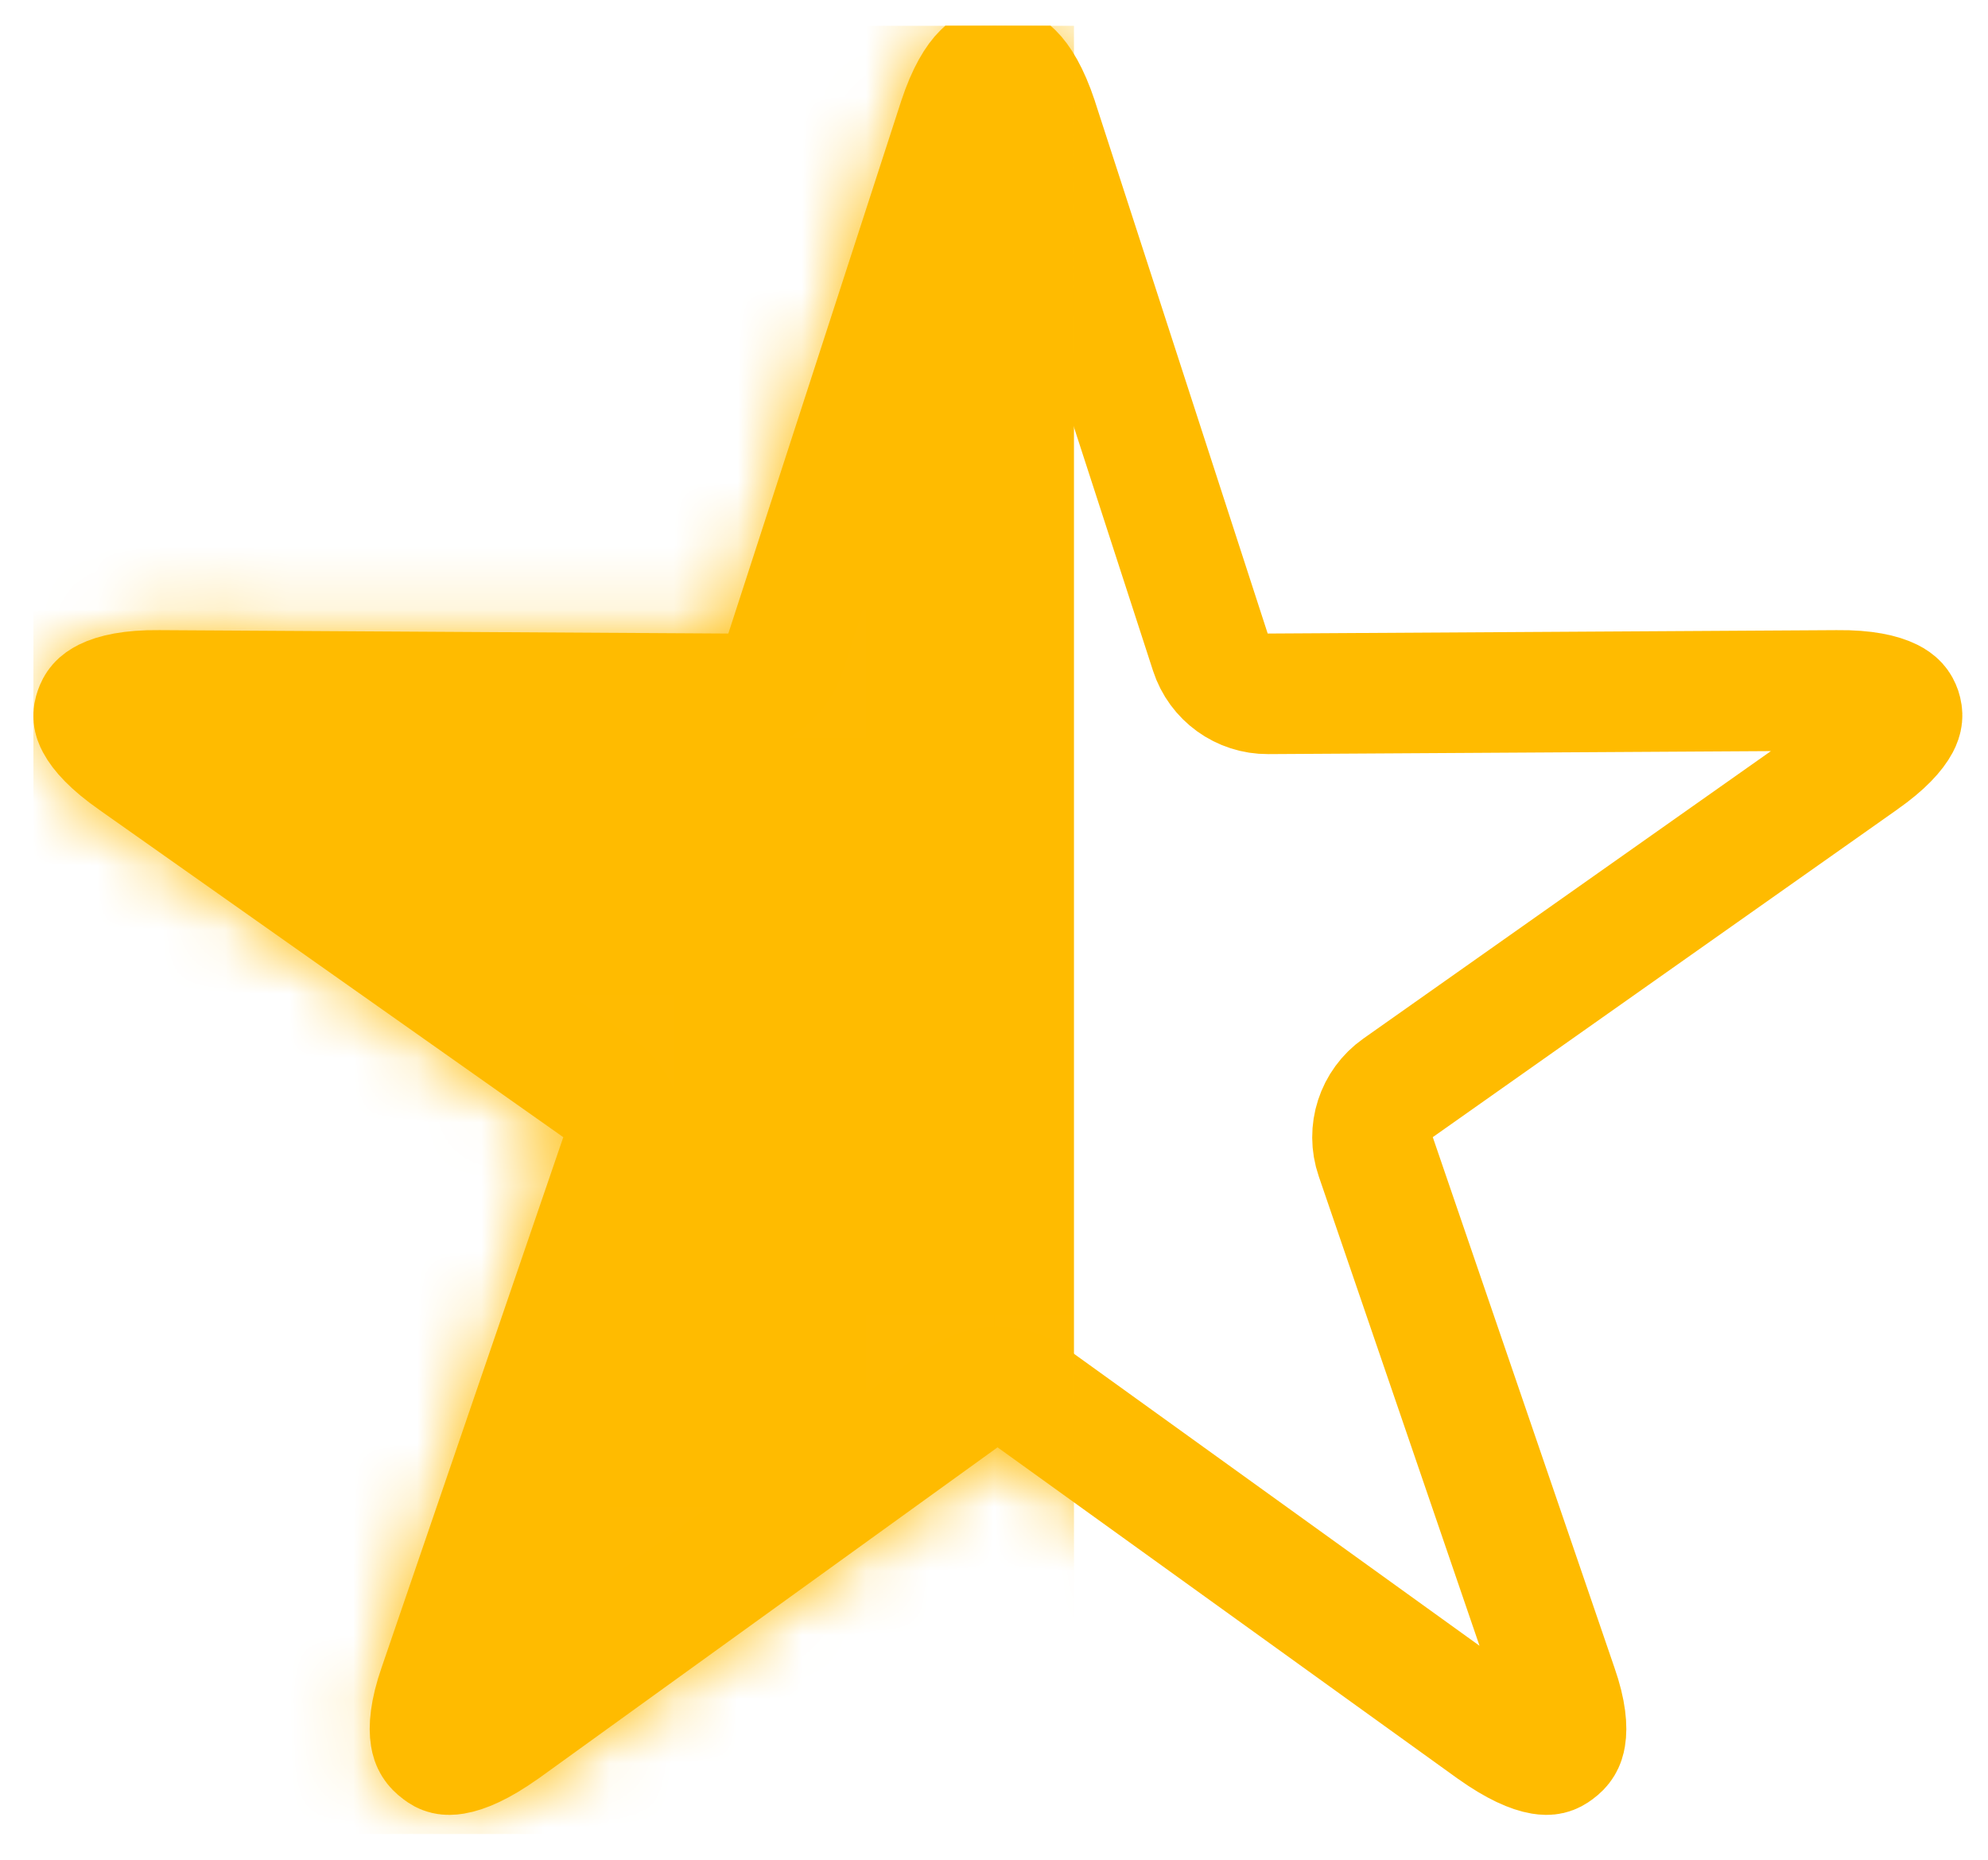<svg width="31" height="29" viewBox="0 0 31 29" fill="none" xmlns="http://www.w3.org/2000/svg">
<g clip-path="url(#clip0_1908_52638)">
<path d="M6.863 27.31L6.863 27.31L6.851 27.301C6.766 27.238 6.73 27.178 6.714 27.08C6.692 26.949 6.701 26.706 6.84 26.306H6.84L6.842 26.301L9.673 18.037C9.808 17.642 9.667 17.205 9.325 16.964L2.093 11.862L2.093 11.862L2.088 11.858C1.73 11.609 1.565 11.413 1.499 11.288C1.452 11.2 1.451 11.152 1.477 11.077L1.479 11.072C1.503 11.001 1.539 10.949 1.647 10.895C1.782 10.828 2.037 10.761 2.473 10.766L2.48 10.766L11.351 10.819C11.761 10.822 12.125 10.559 12.251 10.17L14.946 1.868C15.083 1.452 15.225 1.239 15.328 1.138C15.404 1.062 15.463 1.04 15.556 1.04C15.66 1.04 15.722 1.065 15.798 1.14C15.9 1.24 16.042 1.452 16.18 1.868C16.18 1.868 16.18 1.869 16.18 1.87L18.874 10.17C19 10.559 19.364 10.822 19.774 10.819L28.645 10.766L28.652 10.766C29.088 10.761 29.344 10.828 29.479 10.895C29.583 10.947 29.62 10.998 29.644 11.067C29.67 11.148 29.666 11.204 29.62 11.292C29.554 11.416 29.392 11.611 29.038 11.858L29.037 11.858L29.033 11.862L21.8 16.964C21.459 17.205 21.317 17.642 21.453 18.037L24.283 26.301L24.285 26.306C24.425 26.706 24.433 26.949 24.411 27.08C24.395 27.178 24.36 27.238 24.274 27.301L24.271 27.303C24.203 27.355 24.149 27.371 24.04 27.353C23.891 27.328 23.644 27.231 23.282 26.973C23.281 26.972 23.28 26.972 23.28 26.972L16.105 21.806C15.777 21.569 15.334 21.57 15.006 21.806L7.846 26.972C7.845 26.972 7.844 26.973 7.843 26.973C7.483 27.229 7.233 27.328 7.081 27.353C6.966 27.372 6.918 27.352 6.863 27.31Z" stroke="#FFBB00" stroke-width="1.88" stroke-linejoin="round"/>
<mask id="mask0_1908_52638" style="mask-type:alpha" maskUnits="userSpaceOnUse" x="0" y="0" width="31" height="29">
<path d="M6.863 27.31L6.863 27.31L6.851 27.301C6.766 27.238 6.73 27.178 6.714 27.08C6.692 26.949 6.701 26.706 6.84 26.306H6.84L6.842 26.301L9.673 18.037C9.808 17.642 9.667 17.205 9.325 16.964L2.093 11.862L2.093 11.862L2.088 11.858C1.73 11.609 1.565 11.413 1.499 11.288C1.452 11.2 1.451 11.152 1.477 11.077L1.479 11.072C1.503 11.001 1.539 10.949 1.647 10.895C1.782 10.828 2.037 10.761 2.473 10.766L2.48 10.766L11.351 10.819C11.761 10.822 12.125 10.559 12.251 10.17L14.946 1.868C15.083 1.452 15.225 1.239 15.328 1.138C15.404 1.062 15.463 1.04 15.556 1.04C15.66 1.04 15.722 1.065 15.798 1.14C15.9 1.24 16.042 1.452 16.18 1.868C16.18 1.868 16.18 1.869 16.18 1.87L18.874 10.17C19 10.559 19.364 10.822 19.774 10.819L28.645 10.766L28.652 10.766C29.088 10.761 29.344 10.828 29.479 10.895C29.583 10.947 29.62 10.998 29.644 11.067C29.67 11.148 29.666 11.203 29.62 11.292C29.554 11.416 29.392 11.611 29.038 11.858L29.037 11.858L29.033 11.862L21.8 16.964C21.459 17.205 21.317 17.642 21.453 18.037L24.283 26.301L24.285 26.306C24.425 26.706 24.433 26.949 24.411 27.08C24.395 27.178 24.36 27.238 24.274 27.301L24.271 27.303C24.203 27.355 24.149 27.371 24.04 27.353C23.891 27.328 23.644 27.231 23.282 26.973C23.281 26.972 23.28 26.972 23.28 26.972L16.105 21.806C15.777 21.569 15.334 21.57 15.006 21.806L7.846 26.972C7.845 26.972 7.844 26.973 7.843 26.973C7.483 27.229 7.233 27.328 7.081 27.353C6.966 27.372 6.918 27.352 6.863 27.31Z" fill="white" stroke="white" stroke-width="1.88" stroke-linejoin="round"/>
</mask>
<g mask="url(#mask0_1908_52638)">
<path d="M15.337 1.51H-1.008V29.24H15.337V1.51Z" fill="#FFBB00" stroke="#FFBB00" stroke-width="2.82"/>
</g>
</g>
<defs>
<clipPath id="clip0_1908_52638">
<rect width="30.08" height="28.2" fill="white" transform="translate(0.52 0.4)"/>
</clipPath>
</defs>
</svg>
